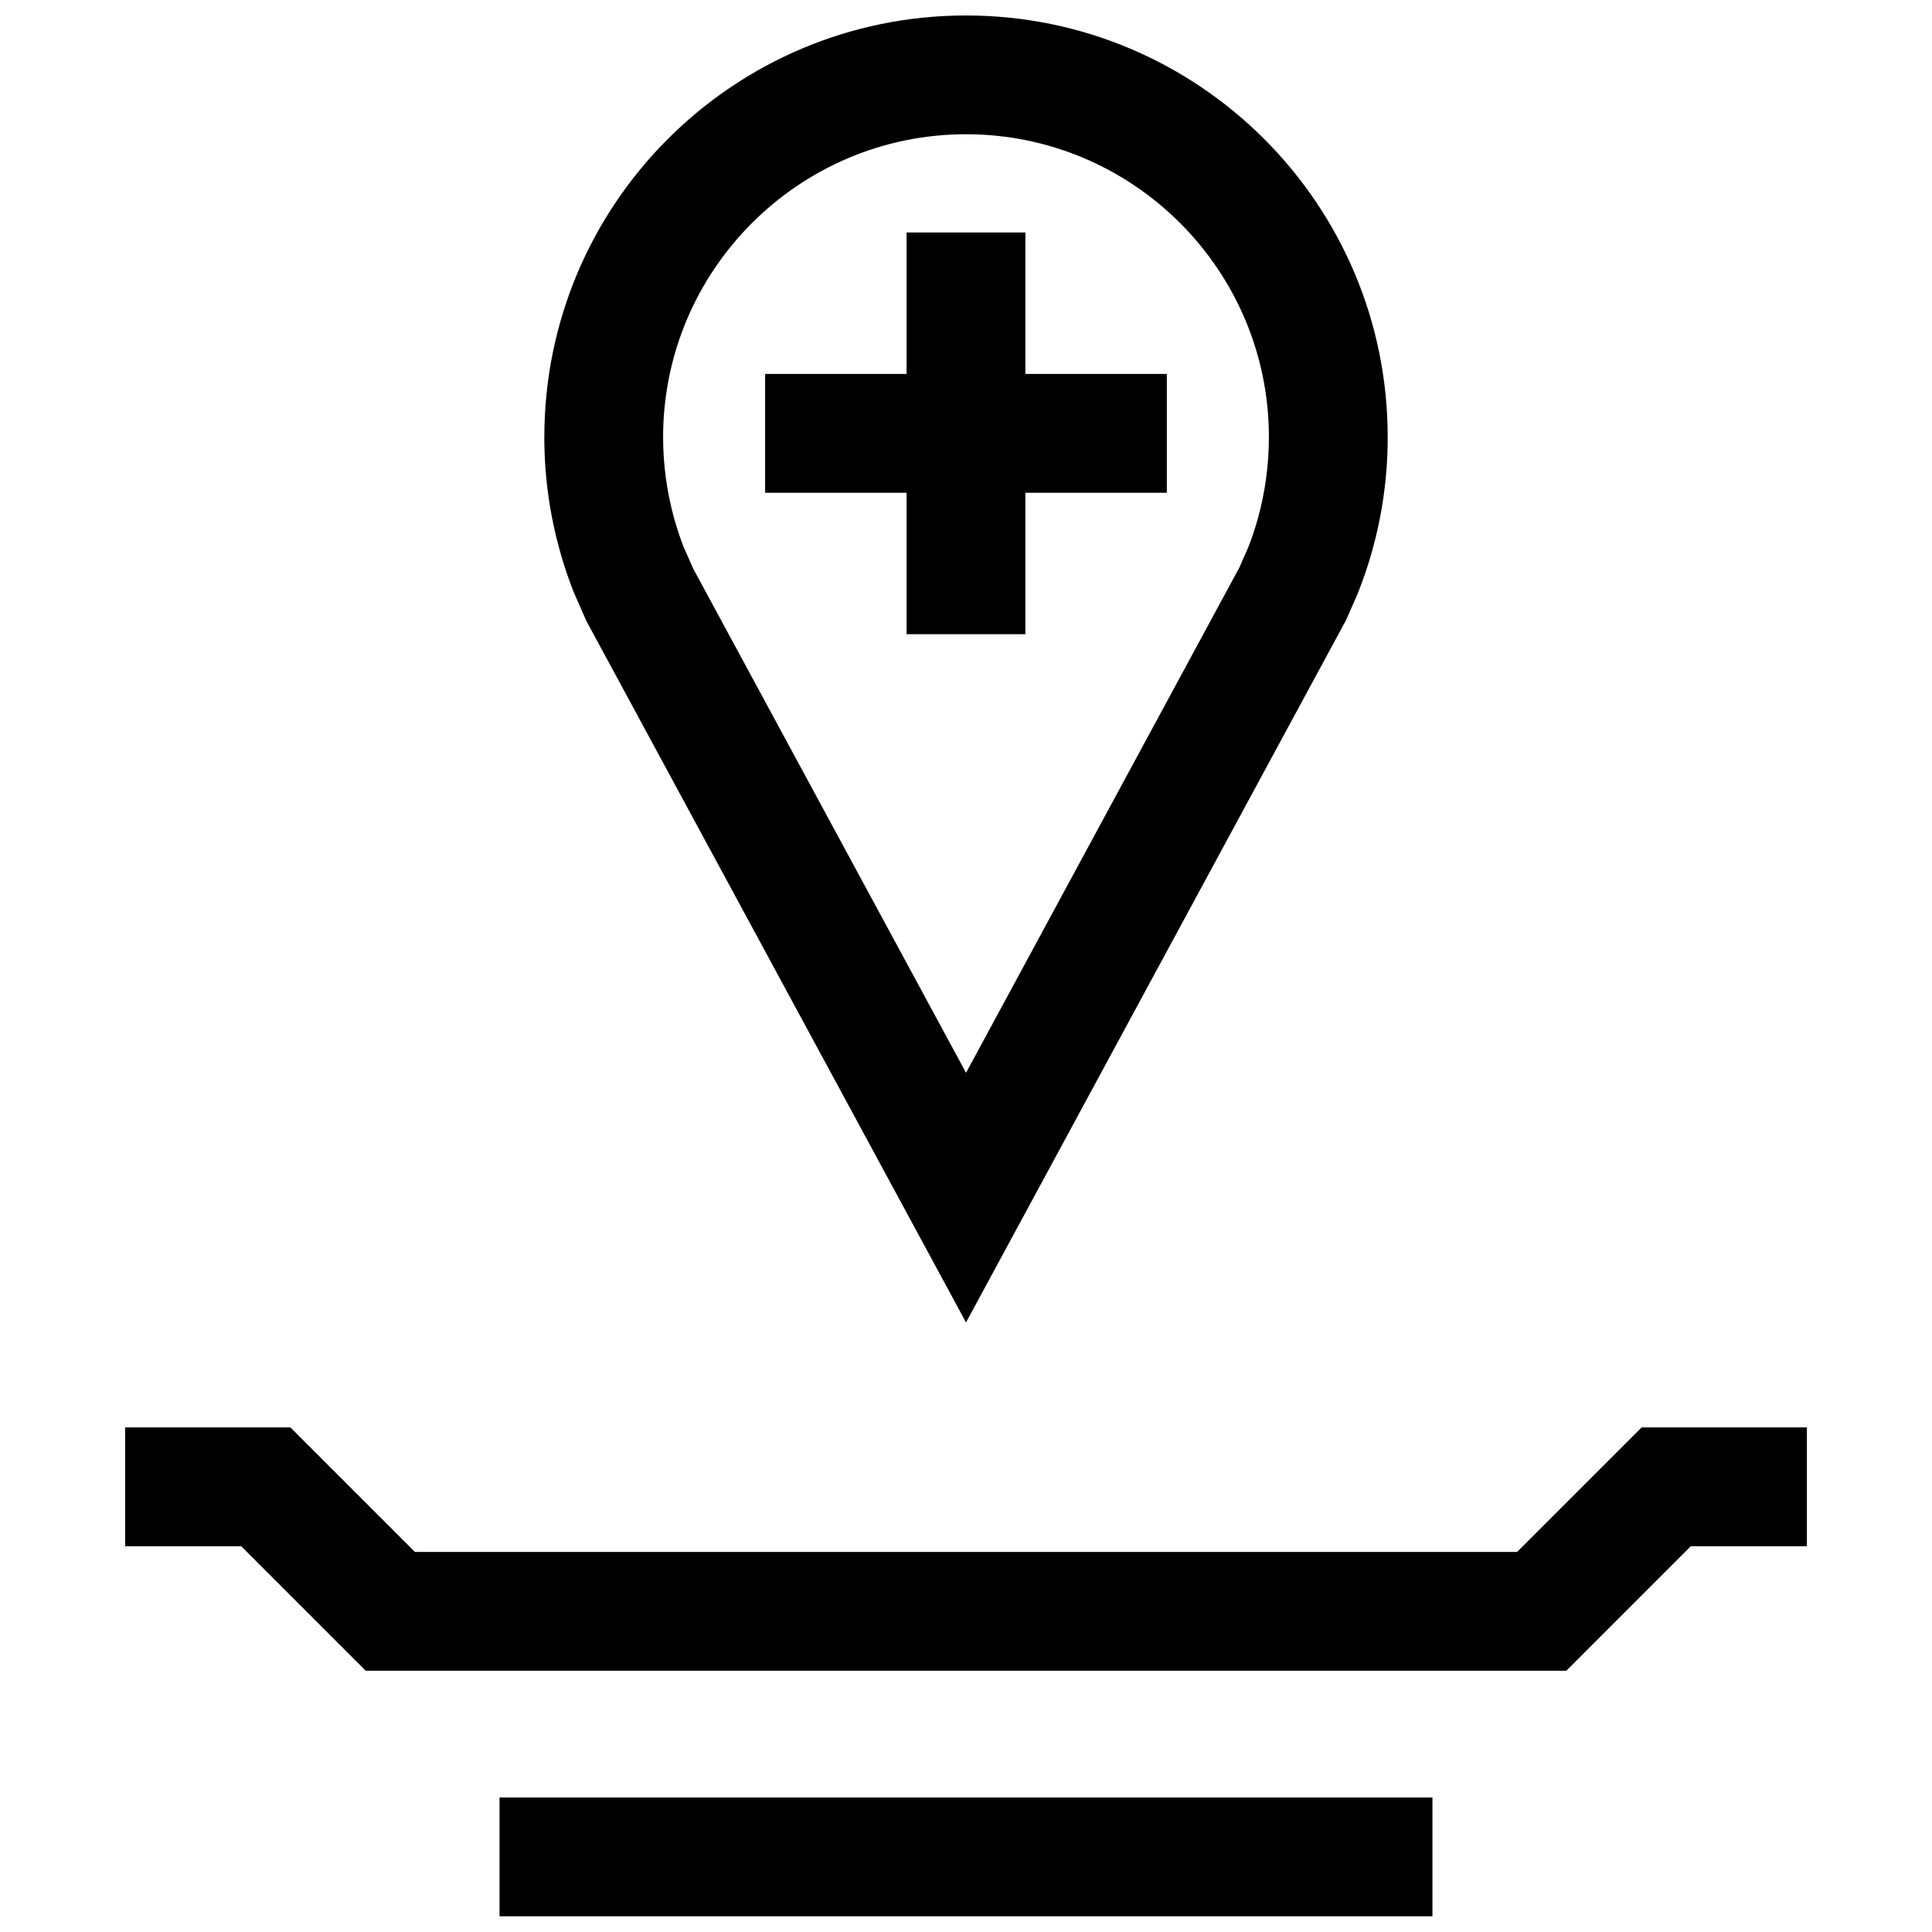 <?xml version="1.0" encoding="UTF-8"?>
<!-- Uploaded to: SVG Repo, www.svgrepo.com, Generator: SVG Repo Mixer Tools -->
<svg width="800px" height="800px" version="1.1" viewBox="144 144 512 512" xmlns="http://www.w3.org/2000/svg">
 <defs>
  <clipPath id="b">
   <path d="m288 148.09h224v346.91h-224z"/>
  </clipPath>
  <clipPath id="a">
   <path d="m276 620h248v31.902h-248z"/>
  </clipPath>
 </defs>
 <path d="m384.25 205.61v37.488h-37.484v31.488h37.484v37.484h31.488v-37.484h37.488v-31.488h-37.488v-37.488z"/>
 <g clip-path="url(#b)">
  <path d="m288.25 259.84c0 10.344 1.418 20.371 4.047 29.883 1.055 3.809 2.297 7.543 3.731 11.18l3.387 7.699 100.59 185.86 100.71-186.12 3.055-6.941c1.512-3.793 2.832-7.684 3.938-11.668 2.629-9.508 4.047-19.523 4.047-29.883-0.004-61.715-50.039-111.75-111.75-111.75-61.719 0-111.75 50.035-111.75 111.75zm192.02 0c0 7.289-0.977 14.516-2.898 21.477-0.738 2.676-1.621 5.336-2.644 7.902l-2.312 5.242-72.406 133.84-72.281-133.56-2.613-5.918c-0.93-2.426-1.762-4.93-2.473-7.496-1.922-6.957-2.914-14.184-2.914-21.477 0.016-44.266 36.023-80.273 80.281-80.273 44.254 0 80.262 36.008 80.262 80.262z"/>
 </g>
 <g clip-path="url(#a)">
  <path d="m276.38 620.35h247.23v31.488h-247.23z"/>
 </g>
 <path d="m546.04 555.28h-292.08l-33-33h-43.801v31.488h30.766l33 33h318.16l32.996-33h30.766v-31.488h-43.801z"/>
</svg>